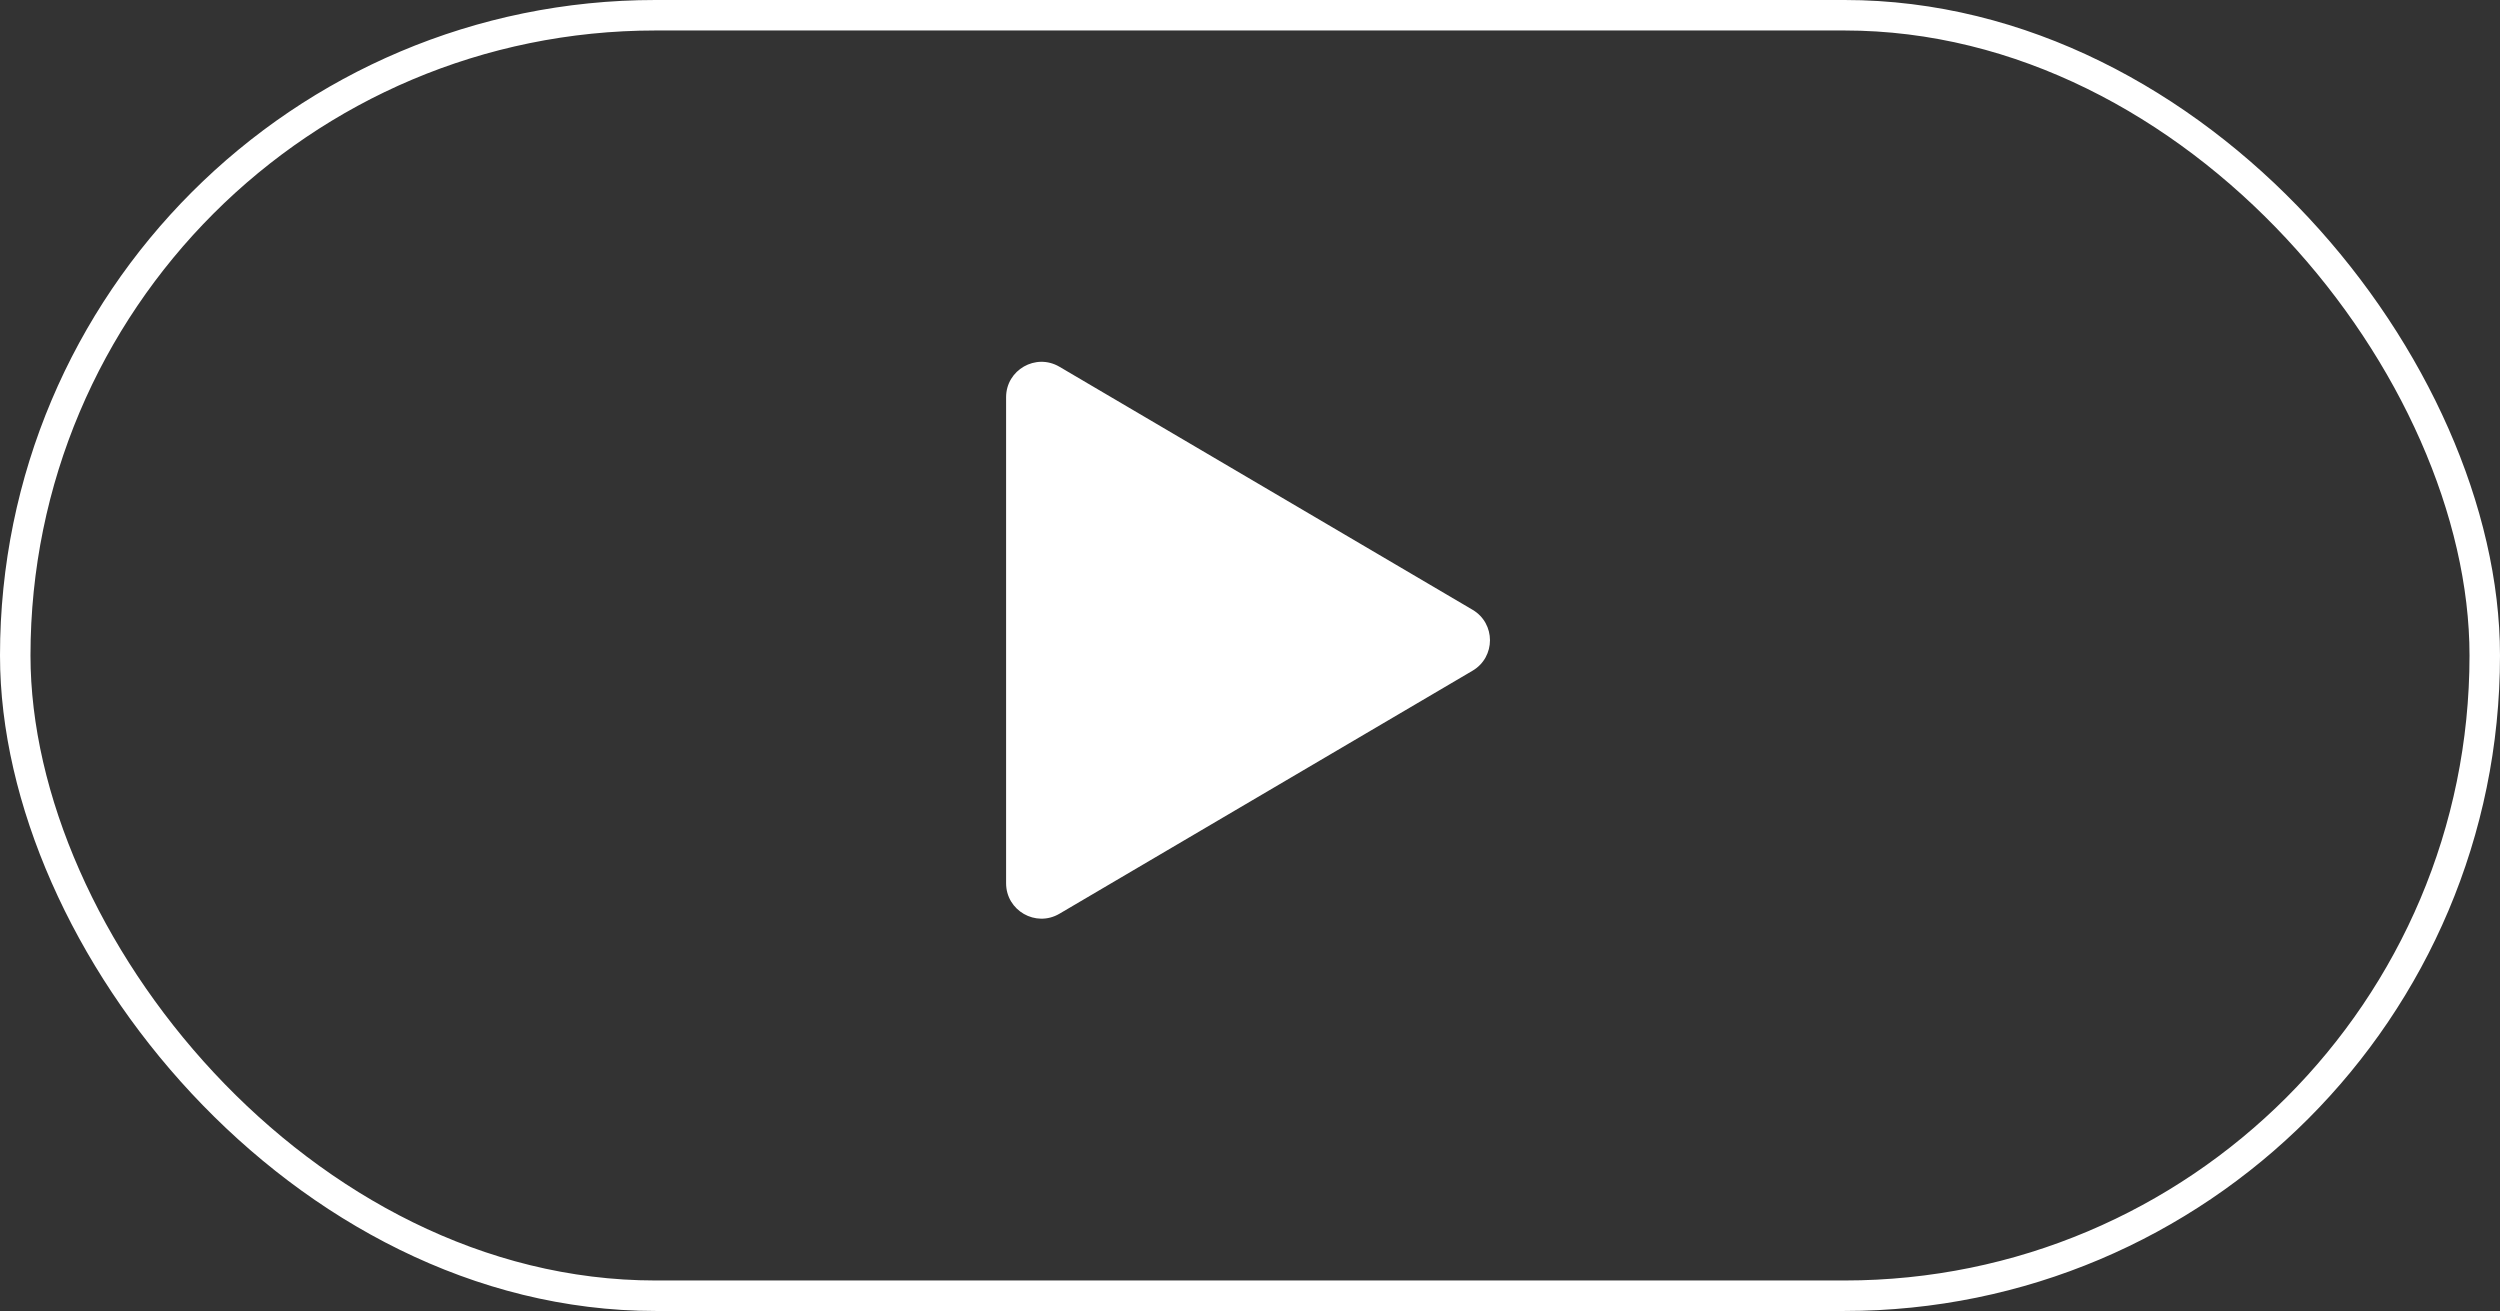 <?xml version="1.0" encoding="UTF-8"?> <svg xmlns="http://www.w3.org/2000/svg" width="82" height="43" viewBox="0 0 82 43" fill="none"><rect x="0" y="0" width="82" height="43" fill="#333333" stroke="none"/><rect x="0.5" y="0.5" width="81" height="42" rx="21" stroke="white"></rect><path d="M48.299 20C49.062 20.448 49.062 21.552 48.299 22L34.749 29.971C33.975 30.426 33 29.868 33 28.971L33 13.029C33 12.132 33.975 11.574 34.749 12.029L48.299 20Z" fill="white"></path></svg> 